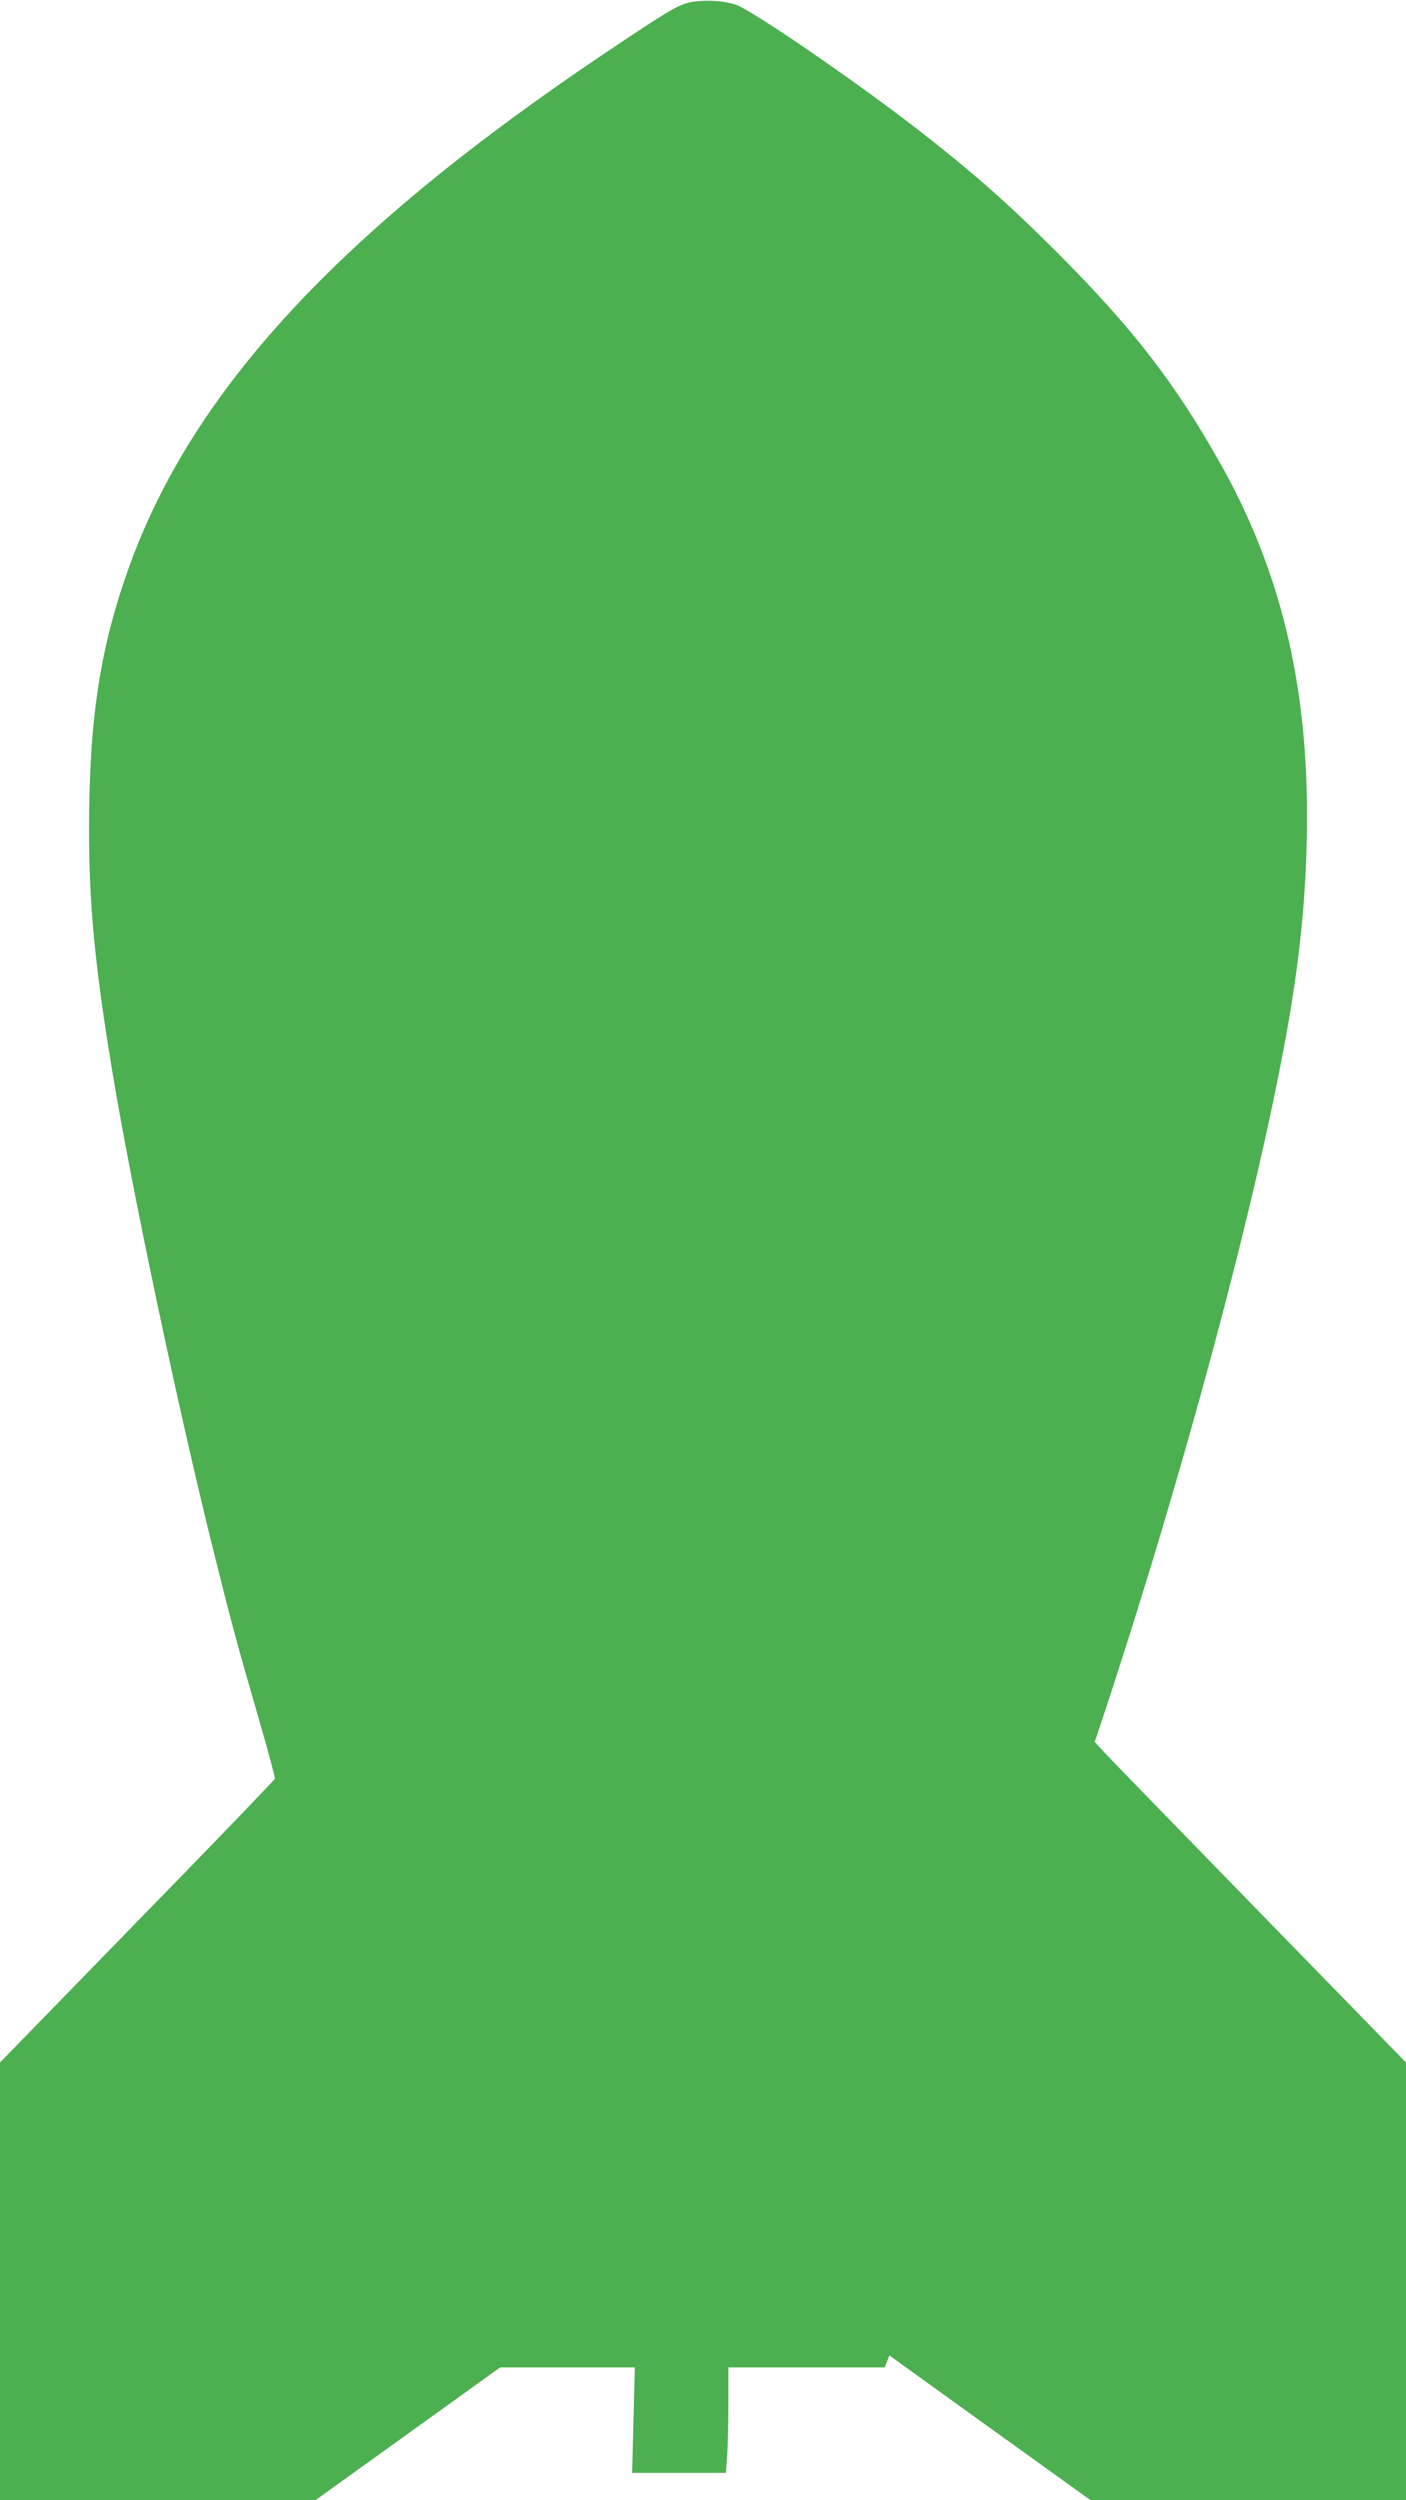 <?xml version="1.0" standalone="no"?>
<!DOCTYPE svg PUBLIC "-//W3C//DTD SVG 20010904//EN"
 "http://www.w3.org/TR/2001/REC-SVG-20010904/DTD/svg10.dtd">
<svg version="1.0" xmlns="http://www.w3.org/2000/svg"
 width="720pt" height="1280pt" viewBox="0 0 720 1280"
 preserveAspectRatio="xMidYMid meet">
<g transform="translate(0,1280) scale(0.1,-0.1)"
fill="#4caf50" stroke="none">
<path d="M3521 12785 c-59 -17 -113 -49 -411 -249 -1363 -913 -2121 -1729
-2448 -2636 -149 -413 -205 -777 -206 -1335 -1 -383 29 -700 114 -1220 98
-602 346 -1778 530 -2512 93 -372 107 -423 234 -863 42 -145 75 -270 74 -276
-2 -6 -319 -336 -706 -732 l-702 -721 0 -1120 0 -1121 808 0 807 0 473 340
473 340 345 0 345 0 -7 -270 -7 -270 240 0 240 0 7 92 c3 50 6 171 6 270 l0
178 400 0 400 0 12 30 13 31 515 -371 515 -370 808 0 807 0 0 1121 0 1120
-733 752 c-403 414 -762 783 -797 820 l-64 69 27 81 c428 1286 814 2730 966
3608 64 372 94 701 94 1054 0 687 -139 1256 -437 1790 -235 420 -453 702 -841
1091 -249 249 -429 408 -710 627 -320 248 -846 610 -935 642 -65 24 -184 28
-249 10z"/>
</g>
</svg>
